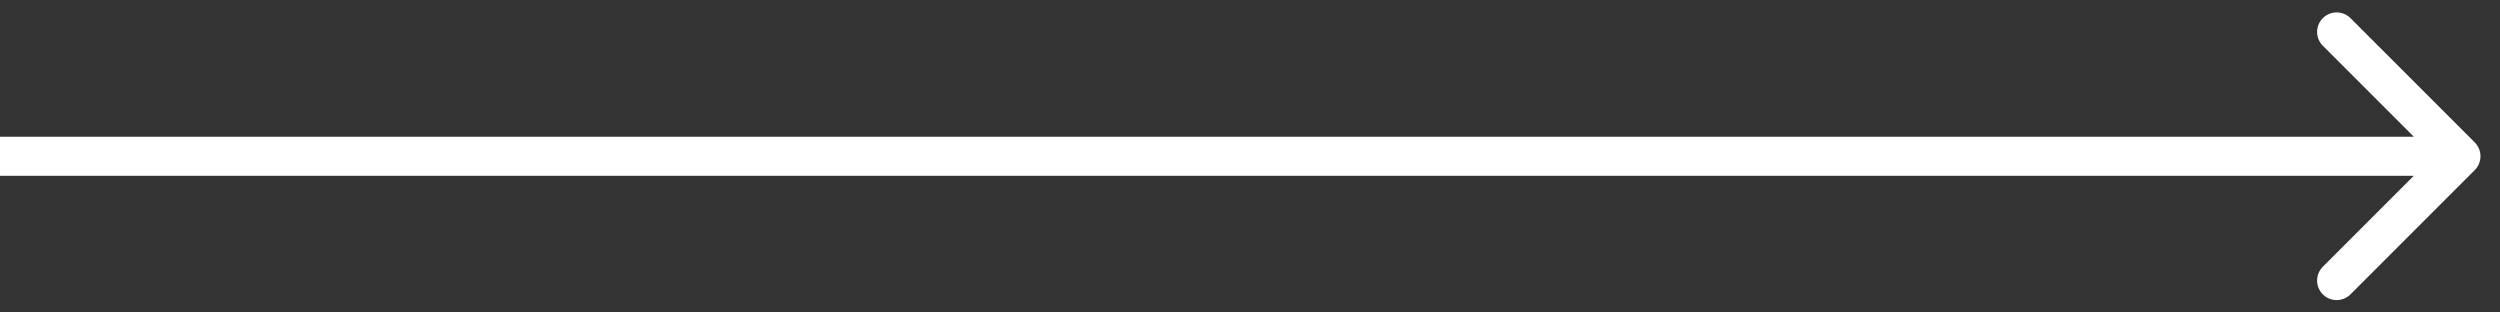<?xml version="1.0" encoding="UTF-8"?> <svg xmlns="http://www.w3.org/2000/svg" width="64" height="8" viewBox="0 0 64 8" fill="none"><rect x="0" y="0" width="64" height="8" fill="#333333" stroke="none"/><path d="M63.354 4.354C63.549 4.158 63.549 3.842 63.354 3.646L60.172 0.464C59.976 0.269 59.66 0.269 59.465 0.464C59.269 0.66 59.269 0.976 59.465 1.172L62.293 4L59.465 6.828C59.269 7.024 59.269 7.34 59.465 7.536C59.66 7.731 59.976 7.731 60.172 7.536L63.354 4.354ZM0 4.5H63V3.5H0V4.5Z" fill="white"></path></svg> 